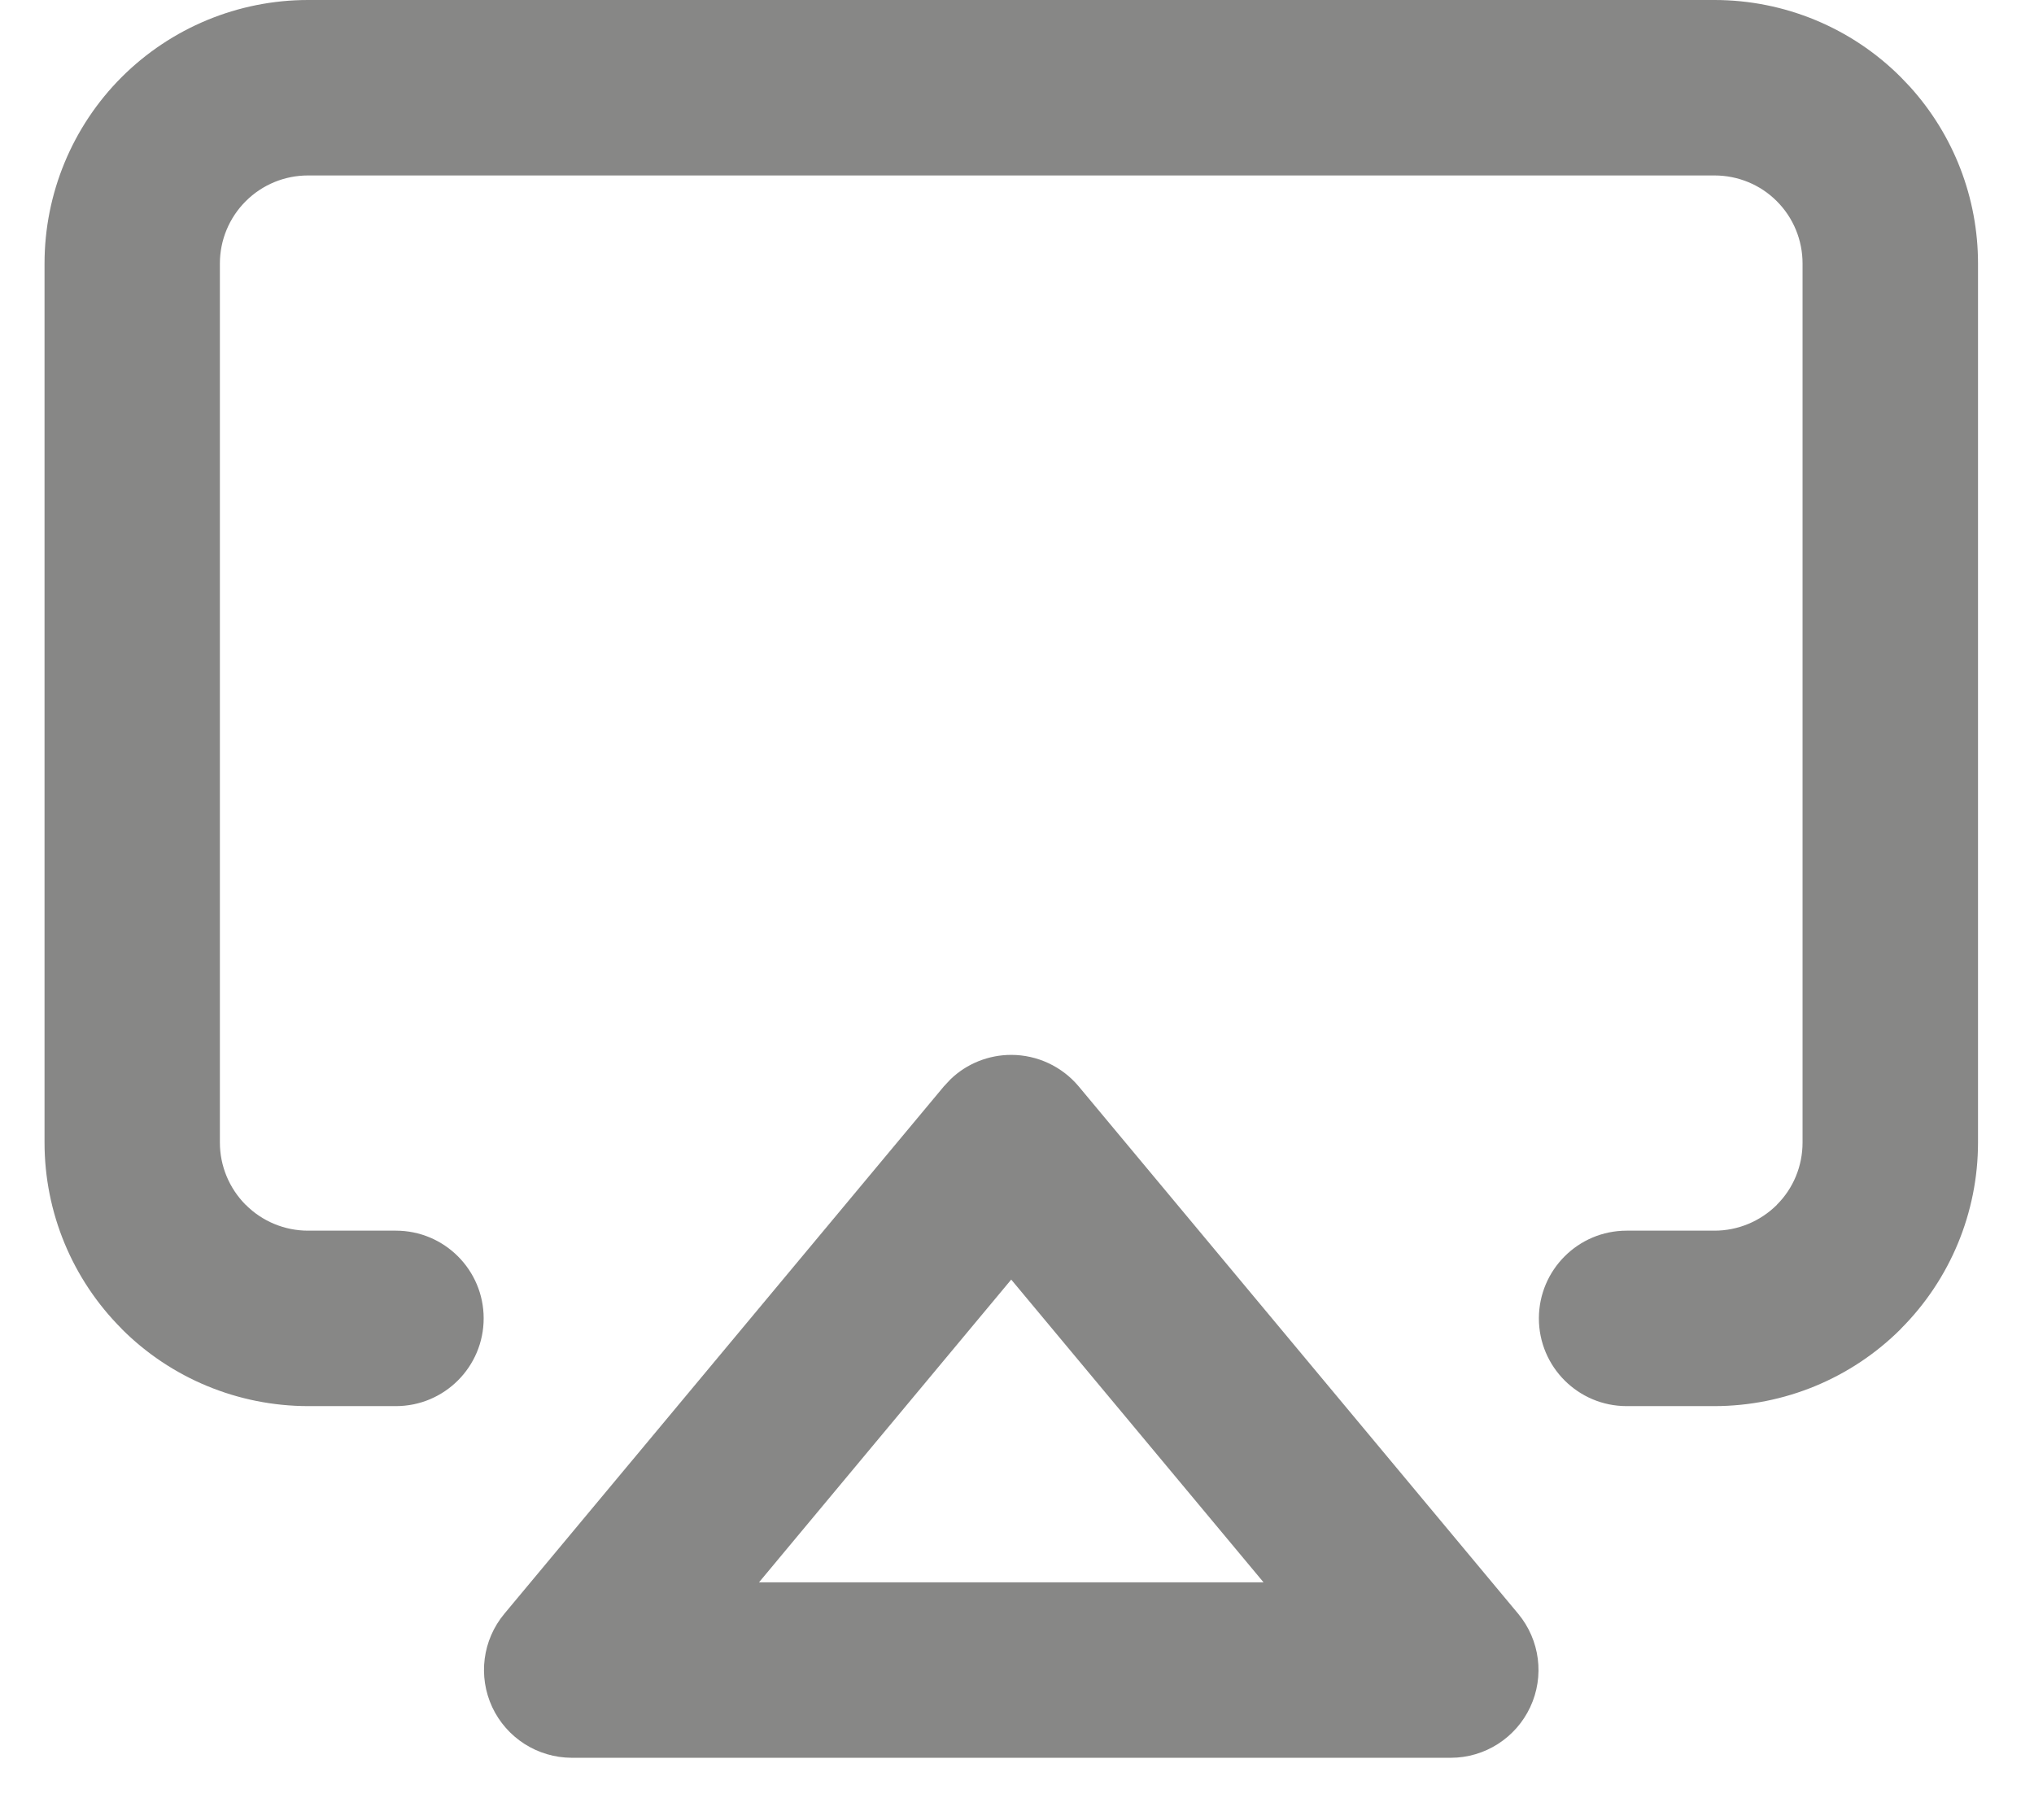 <?xml version="1.0" encoding="UTF-8"?> <svg xmlns="http://www.w3.org/2000/svg" width="19" height="17" viewBox="0 0 19 17" fill="none"><path d="M9.446 9.854C9.689 9.854 9.92 9.962 10.076 10.148L14.182 15.075C14.385 15.32 14.429 15.659 14.294 15.947C14.159 16.235 13.87 16.42 13.552 16.42H5.34C5.022 16.419 4.733 16.235 4.598 15.947C4.464 15.659 4.507 15.32 4.711 15.075L8.817 10.148L8.879 10.082C9.03 9.936 9.234 9.854 9.446 9.854ZM7.09 14.781H11.803L9.446 11.953L7.09 14.781ZM16.838 10.673V2.461C16.838 2.243 16.752 2.034 16.598 1.88L16.597 1.879C16.444 1.725 16.234 1.639 16.016 1.639H2.877C2.659 1.639 2.45 1.725 2.295 1.88C2.141 2.034 2.054 2.243 2.054 2.461V10.673C2.054 10.891 2.141 11.1 2.295 11.255L2.296 11.255C2.449 11.409 2.659 11.496 2.877 11.496H3.698C4.151 11.496 4.518 11.863 4.518 12.315C4.518 12.768 4.151 13.135 3.698 13.135H2.877C2.225 13.134 1.598 12.876 1.136 12.413L1.137 12.413C0.675 11.951 0.416 11.326 0.416 10.673V2.461C0.416 1.809 0.675 1.182 1.137 0.72C1.598 0.26 2.224 -0 2.877 -0H16.016C16.668 -0 17.295 0.259 17.756 0.721L17.84 0.809C18.25 1.261 18.477 1.849 18.477 2.461V10.673C18.477 11.325 18.218 11.951 17.756 12.413L17.756 12.414C17.295 12.875 16.669 13.134 16.016 13.135H15.195C14.742 13.135 14.375 12.768 14.375 12.315C14.376 11.863 14.742 11.496 15.195 11.496H16.016C16.234 11.496 16.443 11.409 16.598 11.255L16.598 11.254C16.752 11.101 16.838 10.892 16.838 10.673Z" fill="#878786"></path></svg> 